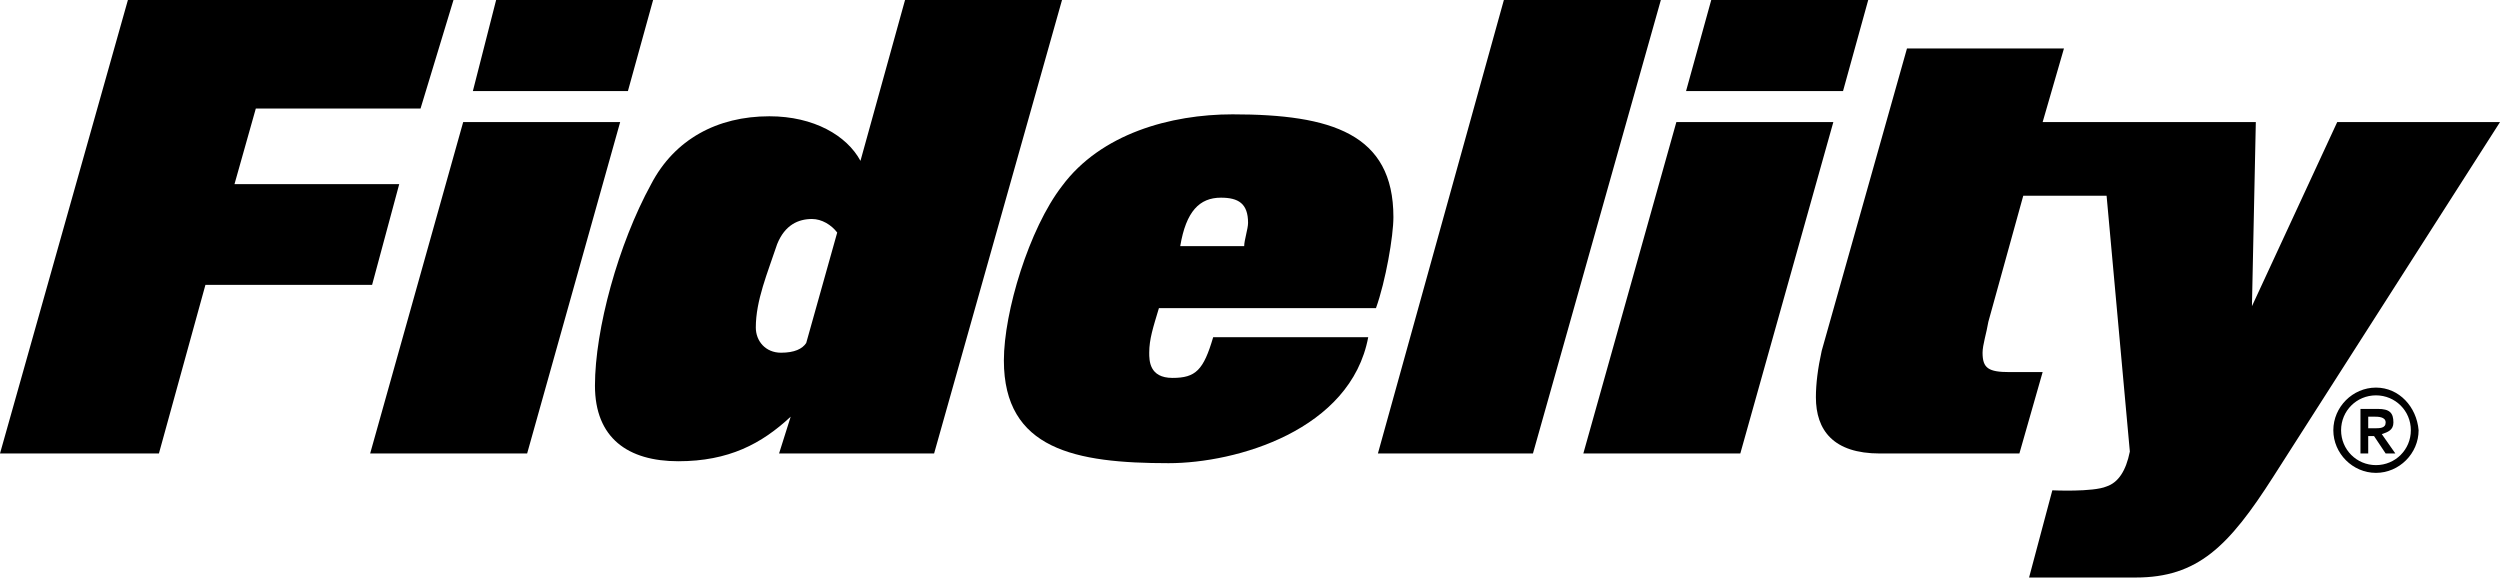 <svg xmlns="http://www.w3.org/2000/svg" xmlns:xlink="http://www.w3.org/1999/xlink" viewBox="0 0 129 30">
<polygon points="10.6,14.7 19.2,14.7 20.6,9.5 12.1,9.5 13.2,5.6 21.7,5.6 23.4,0 6.6,0 0,23.4 8.2,23.4 "></polygon>
<polygon points="27.2,23.4 32,6.3 23.9,6.3 19.1,23.4 "></polygon>
<polygon points="33.7,0 25.6,0 24.4,4.7 32.4,4.7 "></polygon>
<path d="M71,15.9c0.5-1.4,0.9-3.7,0.9-4.7c0-4.3-3.2-5.3-8.3-5.3c-3.2,0-6.8,1-8.8,3.7c-1.7,2.2-3,6.5-3,9c0,4.6,3.7,5.3,8.5,5.3
	c3.5,0,9.4-1.7,10.3-6.5h-8c-0.5,1.7-0.9,2.1-2.1,2.1s-1.2-0.9-1.2-1.3c0-0.7,0.2-1.3,0.5-2.3H71z M63,10.2c0.9,0,1.4,0.3,1.4,1.3
	c0,0.3-0.2,0.9-0.2,1.2h-3.3C61.2,10.9,61.9,10.2,63,10.2z"></path>
<polygon points="79.1,23.4 85.7,0 77.6,0 71.1,23.4 "></polygon>
<polygon points="89.8,23.4 94.6,6.3 86.5,6.3 81.7,23.4 "></polygon>
<polygon points="96.4,0 88.3,0 87,4.7 95.1,4.7 "></polygon>
<path d="M122.6,20c-1.2,0-2.2,1-2.2,2.2s1,2.2,2.2,2.2c1.2,0,2.2-1,2.2-2.2C124.7,21,123.8,20,122.6,20z M122.6,24
	c-1,0-1.8-0.8-1.8-1.8c0-1,0.8-1.8,1.8-1.8c1,0,1.8,0.8,1.8,1.8C124.4,23.2,123.6,24,122.6,24z"></path>
<path d="M122.9,22.4c0.3-0.1,0.6-0.2,0.6-0.6c0-0.5-0.2-0.7-0.8-0.7h-0.9v2.3h0.4v-0.9h0.3l0.6,0.9h0.5L122.9,22.4z M122.2,22.1
	v-0.6h0.3c0.2,0,0.6,0,0.6,0.3s-0.3,0.3-0.6,0.3H122.2z"></path>
<path d="M120.6,6.3l-4.4,9.5l0.2-9.5h-6.7h-1.5h-2.8l1.1-3.8h-8.1l-4.4,15.6c-0.2,0.9-0.3,1.7-0.3,2.4c0,1.7,0.9,2.9,3.3,2.9h7.2
	l1.2-4.2h-1.7c-1.1,0-1.4-0.2-1.4-1c0-0.4,0.2-1,0.3-1.6l1.8-6.5h4.3l1.2,13.2c-0.2,1-0.6,1.6-1.2,1.8c-0.7,0.3-2.8,0.2-2.8,0.2
	l-1.2,4.5l5.5,0c3.2,0,4.8-1.6,7.1-5.2L129,6.3C129,6.3,120.6,6.3,120.6,6.3z"></path>
<path d="M46.7,0l-2.3,8.3C43.7,7,42,6,39.7,6c-2.7,0-4.9,1.2-6.1,3.5c-1.7,3.1-2.9,7.5-2.9,10.4c0,2.7,1.7,3.9,4.3,3.9
	c2.6,0,4.3-0.9,5.8-2.3l-0.6,1.9h8L54.8,0H46.7z M41.6,17.7c-0.2,0.3-0.6,0.5-1.3,0.5c-0.8,0-1.3-0.6-1.3-1.3c0-1.4,0.6-2.8,1.1-4.3
	c0.4-1,1.1-1.3,1.8-1.3c0.5,0,1,0.3,1.3,0.7L41.6,17.7z"></path>
</svg>